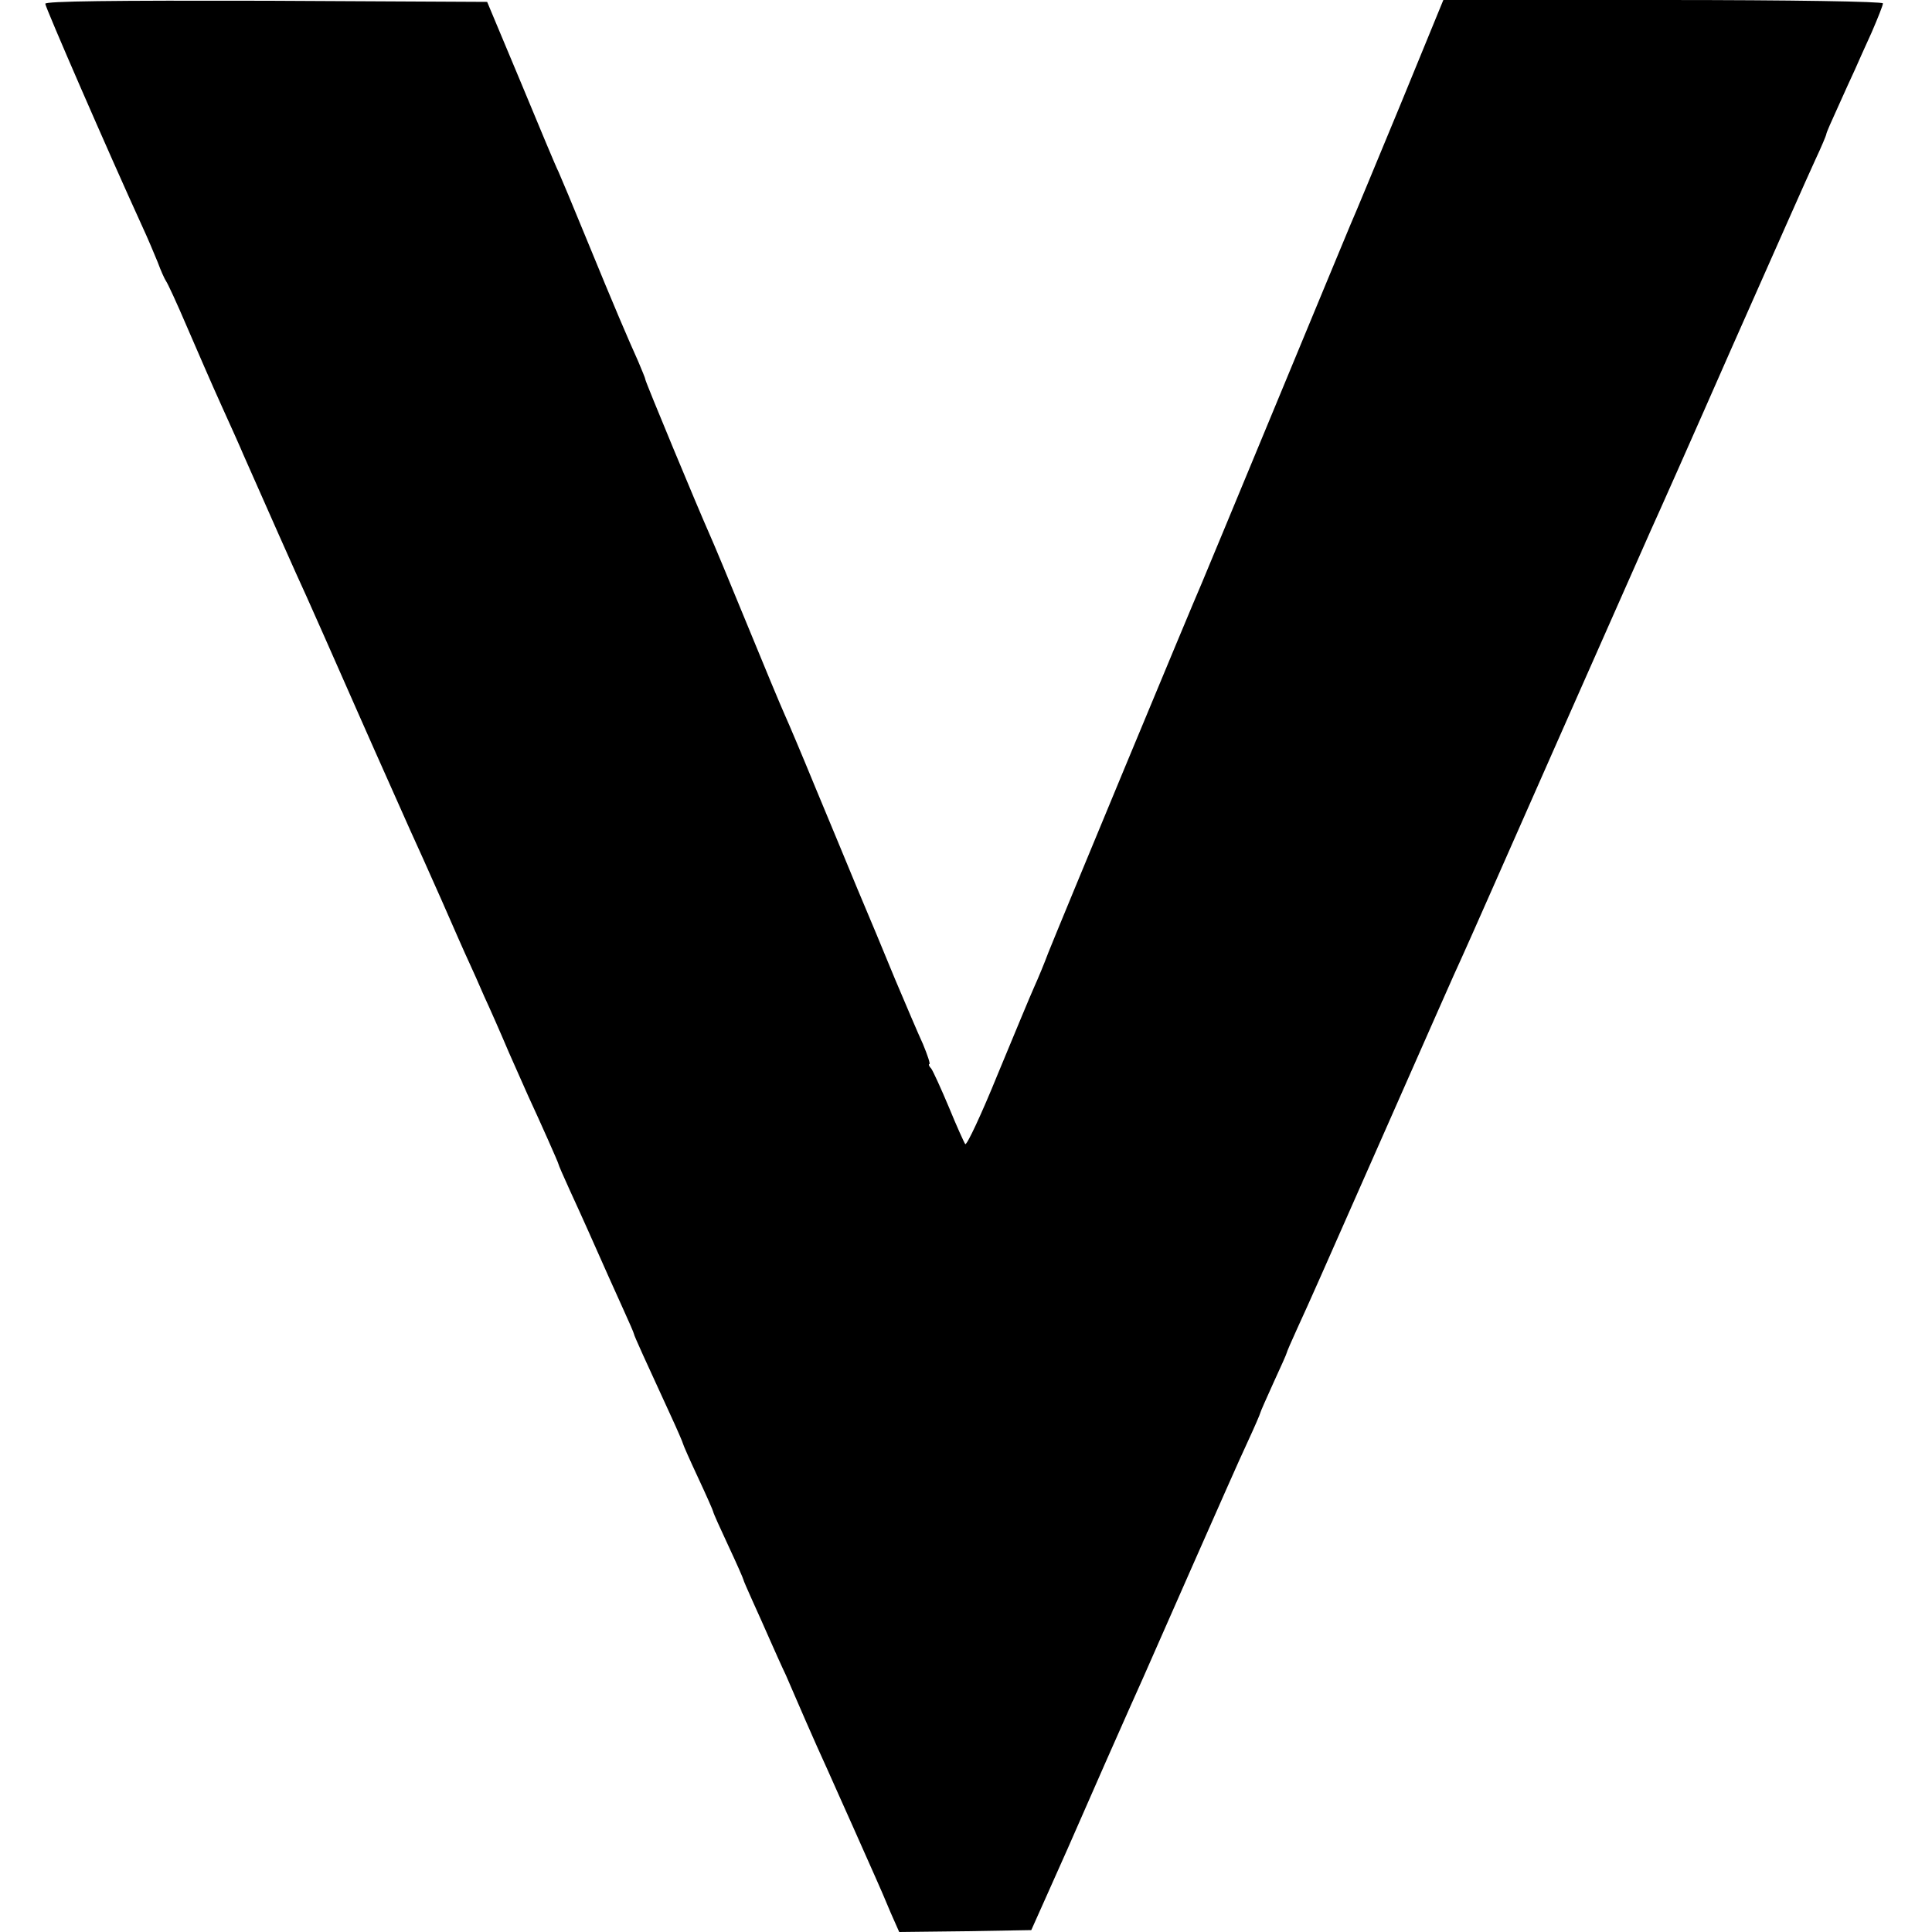 <?xml version="1.0" standalone="no"?>
<!DOCTYPE svg PUBLIC "-//W3C//DTD SVG 20010904//EN"
 "http://www.w3.org/TR/2001/REC-SVG-20010904/DTD/svg10.dtd">
<svg version="1.0" xmlns="http://www.w3.org/2000/svg"
 width="512pt" height="512pt" viewBox="0 0 512 512"
 preserveAspectRatio="xMidYMid meet">
<g transform="translate(0,512) scale(0.1,-0.1)"
fill="#000000" stroke="none">
<path d="M120 5110 c0 -9 167 -393 257 -590 14 -30 32 -73 41 -95 8 -22 18
-44 22 -50 4 -5 29 -59 55 -120 26 -60 67 -155 92 -210 25 -55 51 -113 58
-130 45 -102 149 -337 167 -375 11 -24 72 -162 135 -305 63 -143 127 -285 140
-315 14 -30 51 -113 83 -185 31 -71 64 -146 73 -165 9 -19 27 -60 40 -90 14
-30 44 -98 66 -150 23 -52 46 -104 51 -115 32 -69 80 -177 80 -180 0 -2 13
-32 29 -67 16 -35 38 -83 49 -108 50 -112 66 -149 93 -208 16 -35 29 -65 29
-67 0 -4 32 -74 96 -213 19 -41 34 -76 34 -78 0 -2 18 -43 40 -90 22 -47 40
-88 40 -90 0 -3 18 -43 40 -90 22 -47 40 -88 40 -90 0 -2 11 -27 24 -56 13
-29 34 -75 46 -103 12 -27 31 -70 43 -95 11 -25 34 -79 52 -120 18 -41 44
-100 58 -130 13 -30 44 -98 67 -150 23 -52 50 -113 60 -135 10 -22 28 -64 40
-93 l23 -52 175 2 175 3 38 85 c21 47 47 105 58 130 11 25 56 128 101 230 45
102 90 203 100 225 10 22 68 155 130 295 62 140 127 288 146 328 19 41 34 76
34 78 0 2 16 38 35 80 19 41 35 77 35 79 0 2 13 32 29 67 38 83 41 90 241 543
95 215 182 413 195 440 13 28 125 282 250 565 125 283 238 538 250 565 13 28
110 246 215 485 106 239 205 463 221 497 16 34 29 65 29 68 0 3 14 35 31 72
17 38 37 82 45 99 7 16 27 61 44 98 16 37 30 72 30 77 0 5 -241 9 -582 9
l-583 0 -114 -278 c-63 -152 -122 -295 -132 -317 -9 -22 -99 -238 -199 -480
-100 -242 -188 -453 -195 -470 -24 -54 -387 -929 -407 -980 -10 -27 -27 -68
-37 -90 -10 -22 -53 -126 -97 -232 -43 -106 -82 -189 -86 -185 -3 4 -23 48
-43 97 -21 50 -42 96 -47 103 -6 6 -8 12 -5 12 3 0 -5 24 -17 53 -13 28 -46
106 -74 172 -27 66 -72 174 -100 240 -27 66 -78 188 -112 270 -34 83 -70 168
-80 190 -10 22 -55 130 -100 240 -45 110 -90 218 -100 240 -29 65 -170 404
-170 410 0 3 -9 24 -19 48 -27 60 -61 139 -136 322 -36 88 -70 169 -75 180 -6
11 -50 117 -99 235 l-90 215 -585 3 c-407 1 -586 -1 -586 -8z"/>
</g>
</svg>
